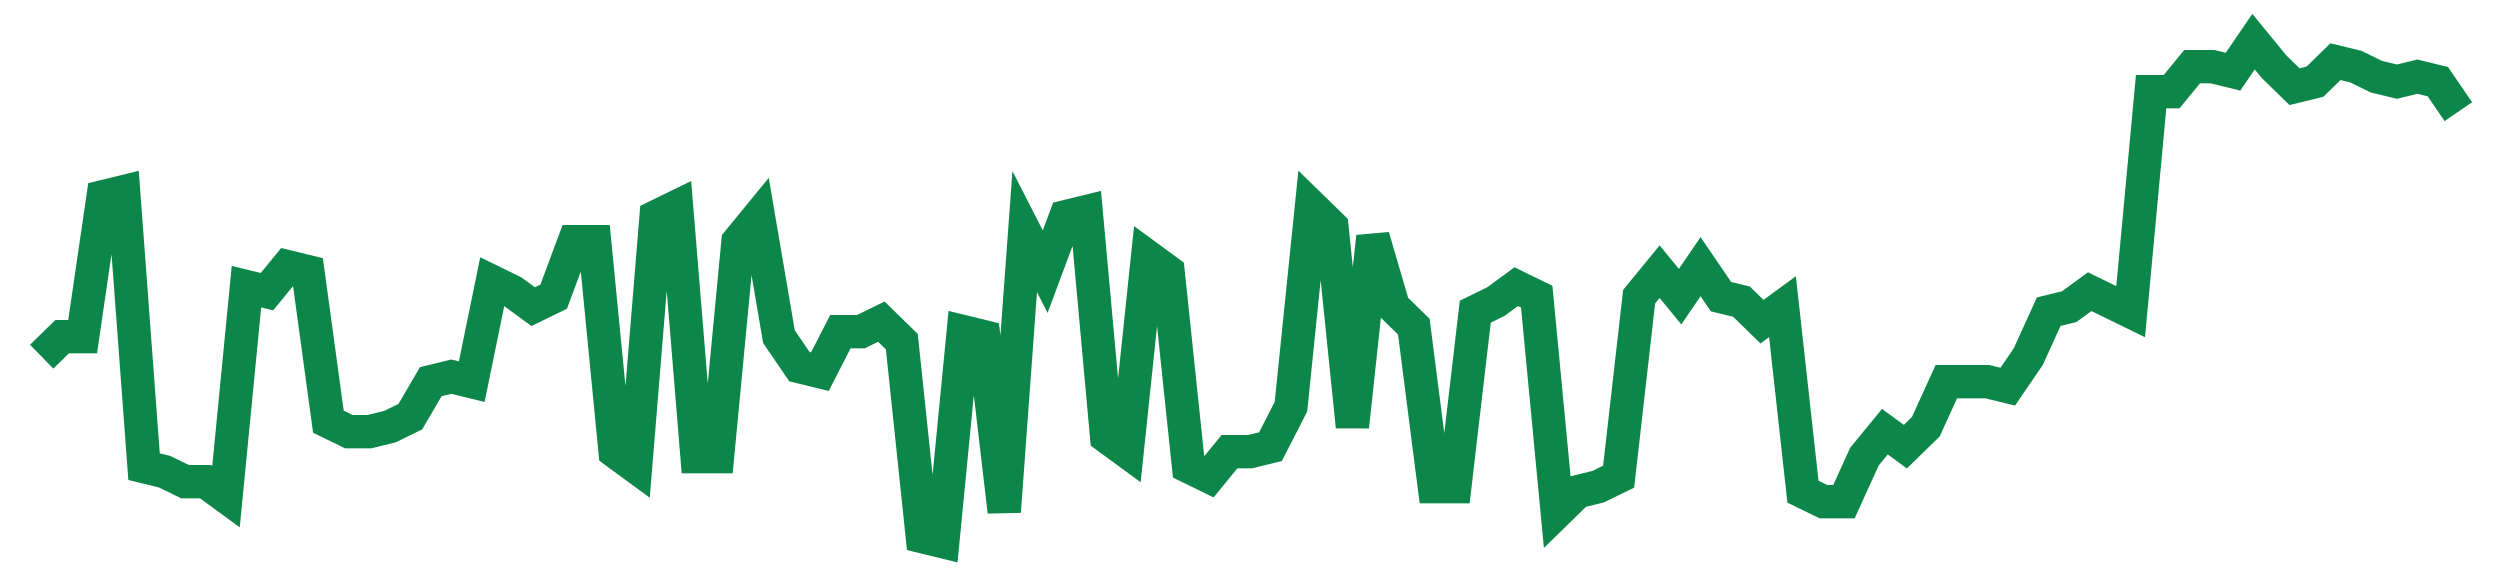 <svg width="300" height="70" viewBox="0 0 300 70" xmlns="http://www.w3.org/2000/svg">
    <path d="M 5,42.8 L 7.458,40.4 L 9.915,40.4 L 12.373,23.6 L 14.831,23 L 17.288,56 L 19.746,56.6 L 22.203,57.8 L 24.661,57.8 L 27.119,59.6 L 29.576,34.4 L 32.034,35 L 34.492,32 L 36.949,32.6 L 39.407,50.6 L 41.864,51.8 L 44.322,51.8 L 46.78,51.2 L 49.237,50 L 51.695,45.8 L 54.153,45.2 L 56.61,45.8 L 59.068,33.8 L 61.525,35 L 63.983,36.8 L 66.441,35.6 L 68.898,29 L 71.356,29 L 73.814,54.2 L 76.271,56 L 78.729,26 L 81.186,24.8 L 83.644,54.8 L 86.102,54.8 L 88.559,29 L 91.017,26 L 93.475,40.4 L 95.932,44 L 98.39,44.6 L 100.847,39.8 L 103.305,39.8 L 105.763,38.6 L 108.22,41 L 110.678,64.4 L 113.136,65 L 115.593,39.8 L 118.051,40.4 L 120.508,61.4 L 122.966,27.8 L 125.424,32.6 L 127.881,26 L 130.339,25.4 L 132.797,52.4 L 135.254,54.2 L 137.712,30.8 L 140.169,32.6 L 142.627,56 L 145.085,57.2 L 147.542,54.2 L 150,54.2 L 152.458,53.6 L 154.915,48.8 L 157.373,24.8 L 159.831,27.2 L 162.288,51.2 L 164.746,28.4 L 167.203,36.8 L 169.661,39.2 L 172.119,58.4 L 174.576,58.4 L 177.034,37.4 L 179.492,36.2 L 181.949,34.4 L 184.407,35.6 L 186.864,61.4 L 189.322,59 L 191.78,58.4 L 194.237,57.2 L 196.695,35.6 L 199.153,32.6 L 201.61,35.6 L 204.068,32 L 206.525,35.6 L 208.983,36.2 L 211.441,38.6 L 213.898,36.8 L 216.356,59 L 218.814,60.2 L 221.271,60.2 L 223.729,54.8 L 226.186,51.8 L 228.644,53.6 L 231.102,51.2 L 233.559,45.8 L 236.017,45.8 L 238.475,45.8 L 240.932,46.4 L 243.39,42.8 L 245.847,37.4 L 248.305,36.8 L 250.763,35 L 253.22,36.2 L 255.678,37.4 L 258.136,11 L 260.593,11 L 263.051,8 L 265.508,8 L 267.966,8.6 L 270.424,5 L 272.881,8 L 275.339,10.4 L 277.797,9.8 L 280.254,7.4 L 282.712,8 L 285.169,9.2 L 287.627,9.8 L 290.085,9.2 L 292.542,9.8 L 295,13.4" fill="none" stroke="#0D8749" stroke-width="4"/>
</svg>